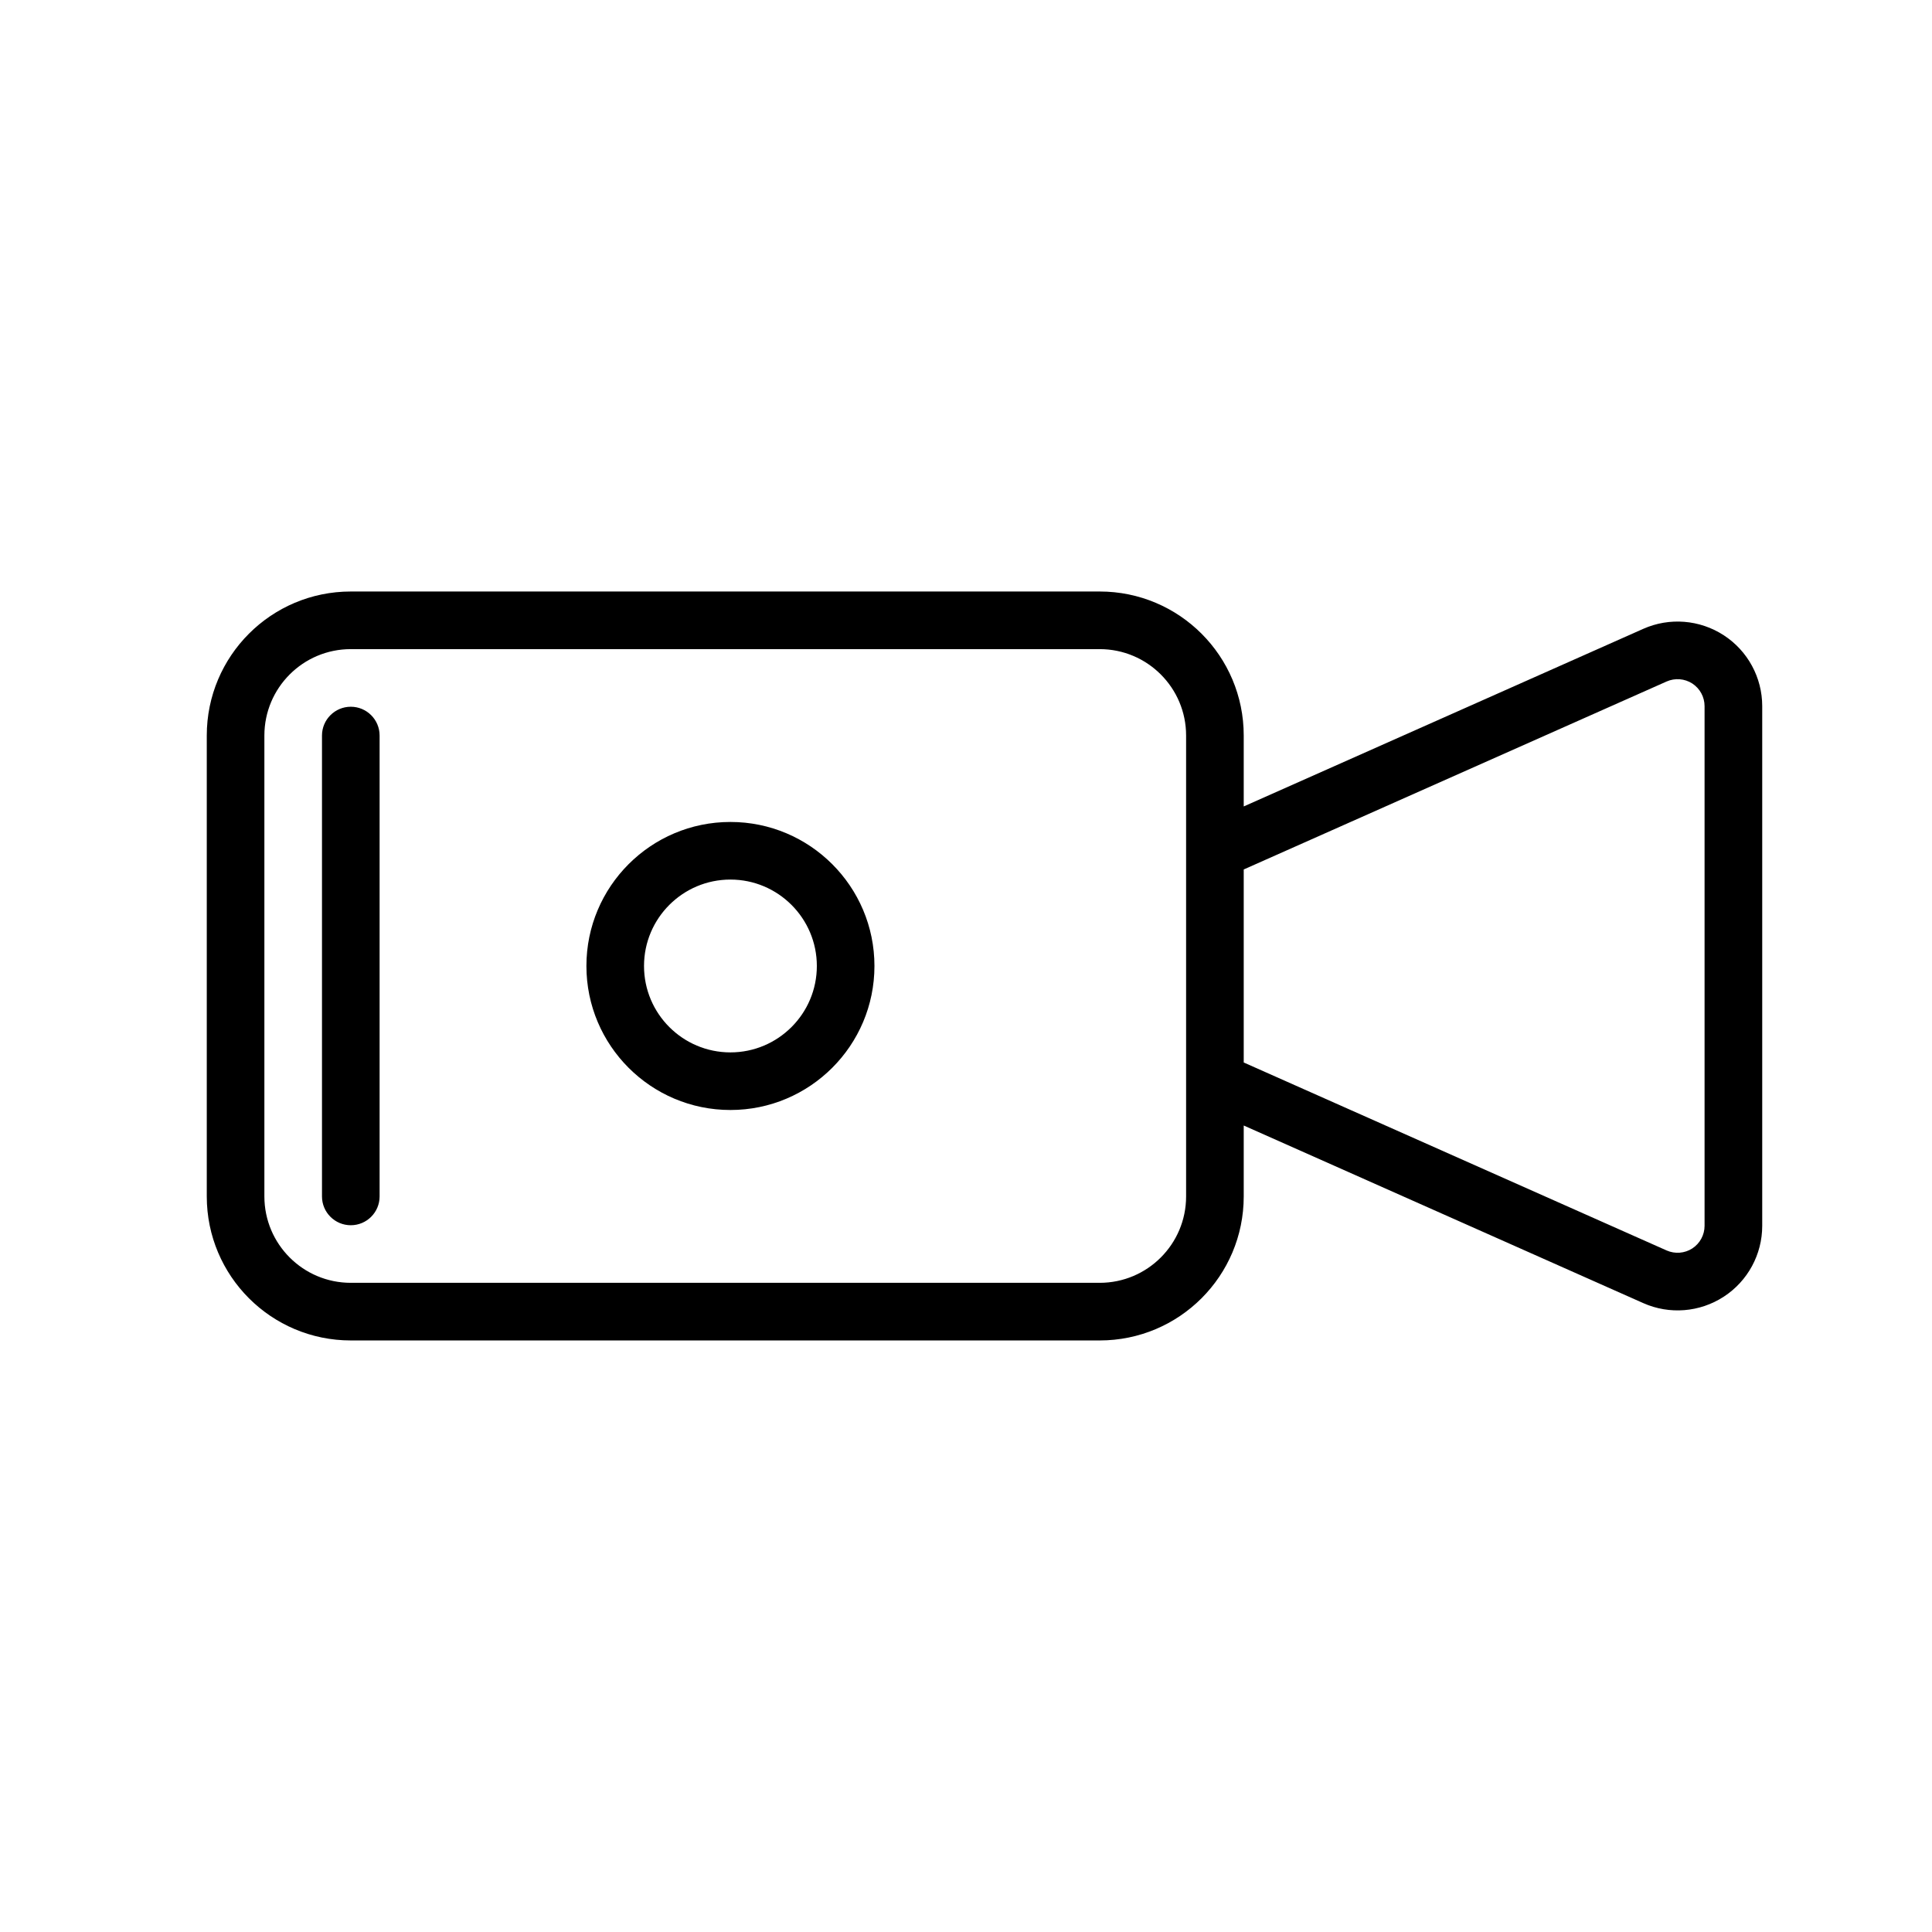 <?xml version="1.0" encoding="UTF-8"?>
<!-- The Best Svg Icon site in the world: iconSvg.co, Visit us! https://iconsvg.co -->
<svg fill="#000000" width="800px" height="800px" version="1.1" viewBox="144 144 512 512" xmlns="http://www.w3.org/2000/svg">
 <path d="m473.6 442.27v18.793c0 21.082-17.086 38.168-38.168 38.168h-198.47c-21.082 0-38.164-17.086-38.164-38.168v-122.14c0-21.082 17.082-38.168 38.164-38.168h198.47c21.082 0 38.168 17.086 38.168 38.168v18.793l105.88-47.066c6.93-3.082 14.961-2.441 21.328 1.695 6.367 4.137 10.199 11.207 10.199 18.793v137.71c0 7.59-3.832 14.656-10.199 18.793-6.367 4.141-14.398 4.781-21.328 1.695zm-15.27 18.793v-122.14c0-12.641-10.258-22.898-22.898-22.898h-198.47c-12.641 0-22.898 10.258-22.898 22.898v122.14c0 12.641 10.258 22.898 22.898 22.898h198.47c12.641 0 22.898-10.258 22.898-22.898zm15.27-35.496 112.07 49.816c2.215 0.977 4.777 0.777 6.809-0.535 2.031-1.328 3.25-3.586 3.25-6v-137.71c0-2.414-1.219-4.672-3.25-6-2.031-1.312-4.594-1.512-6.809-0.535l-112.07 49.816zm-244.27-86.641v122.14c0 4.215 3.422 7.633 7.633 7.633 4.215 0 7.637-3.418 7.637-7.633v-122.14c0-4.211-3.422-7.633-7.637-7.633-4.211 0-7.633 3.422-7.633 7.633zm108.24 22.902c-21.066 0-38.164 17.098-38.164 38.168 0 21.066 17.098 38.164 38.164 38.164 21.055 0 38.168-17.098 38.168-38.164 0-21.07-17.113-38.168-38.168-38.168zm0 15.266c12.629 0 22.902 10.262 22.902 22.902s-10.273 22.898-22.902 22.898c-12.641 0-22.898-10.258-22.898-22.898s10.258-22.902 22.898-22.902z" fill-rule="evenodd"/>
</svg>